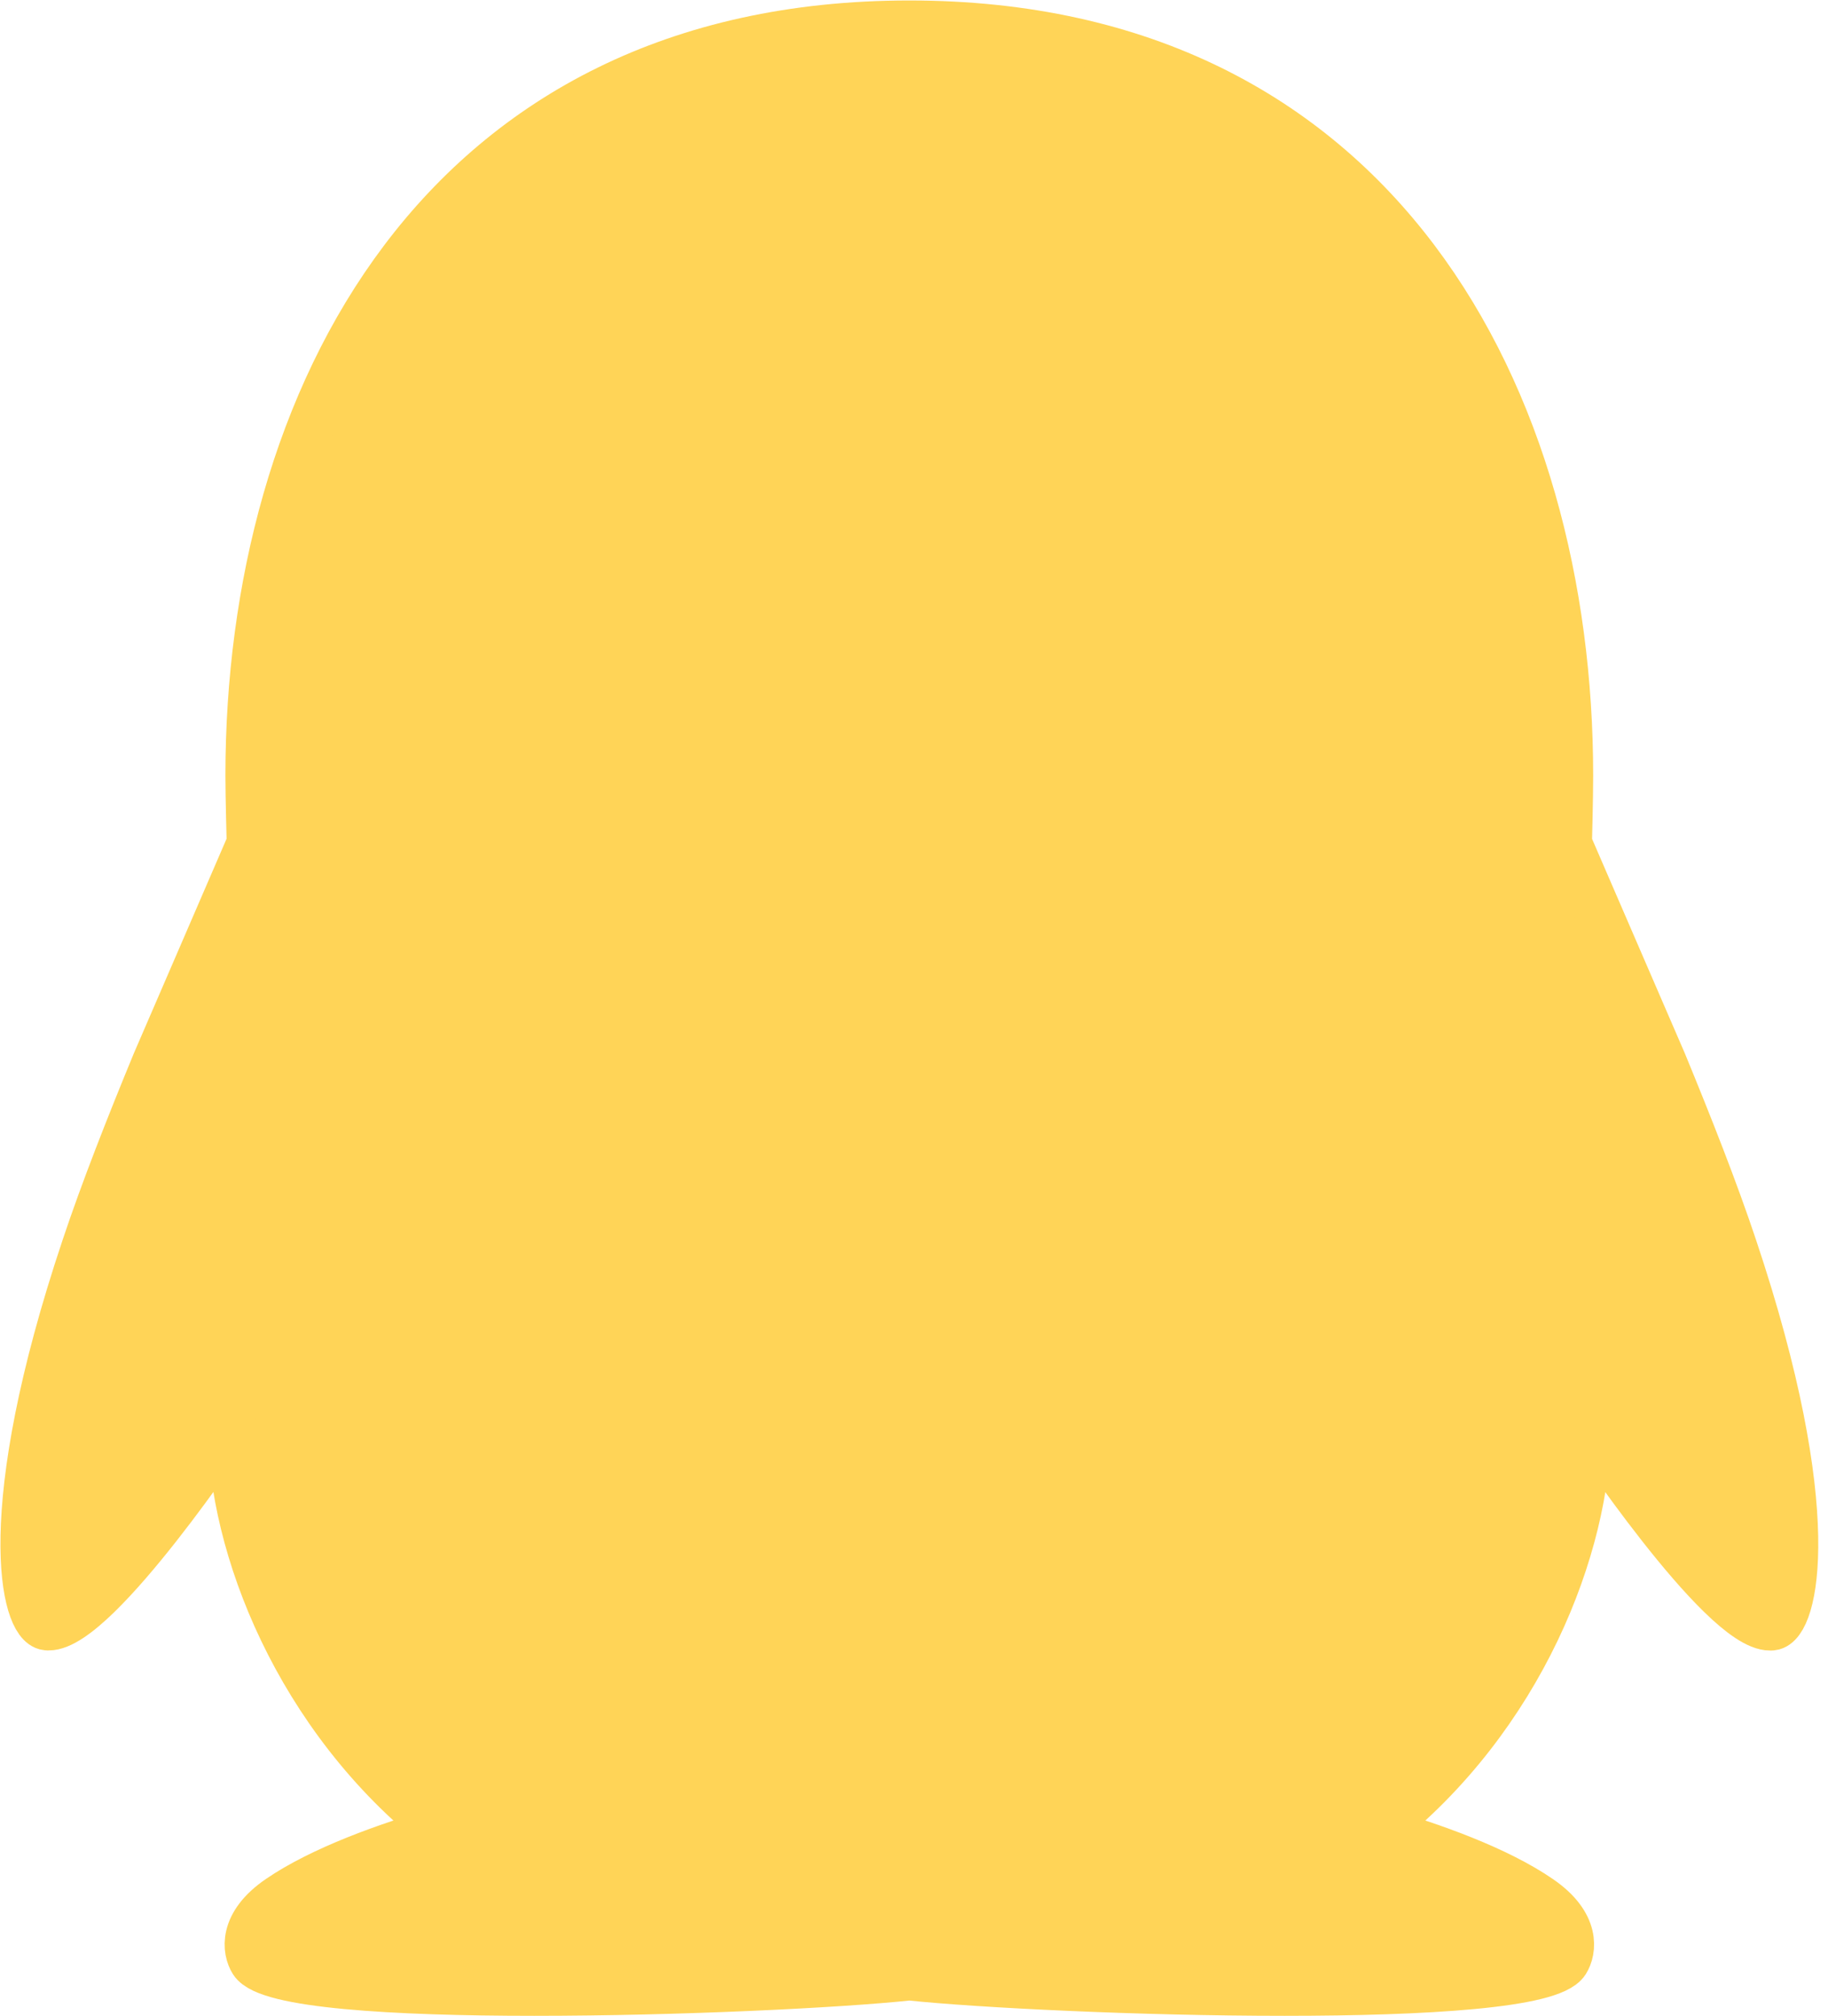 <svg width="39" height="43" viewBox="0 0 39 43" fill="none" xmlns="http://www.w3.org/2000/svg">
<path d="M37.807 34.698L37.767 34.7C36.72 34.7 33.871 30.409 33.871 30.409C33.871 32.956 32.454 36.633 29.392 39.034C30.539 39.362 31.944 39.864 32.846 40.484C33.658 41.038 33.555 41.603 33.41 41.834C33.094 42.328 30.407 42.49 27.406 42.49C24.328 42.49 20.917 42.32 19.401 42.162C17.885 42.322 14.474 42.49 11.396 42.49C8.395 42.49 5.711 42.328 5.392 41.834C5.247 41.605 5.144 41.038 5.956 40.484C6.857 39.867 8.263 39.362 9.41 39.034C6.348 36.631 4.931 32.956 4.931 30.406C4.931 30.406 2.079 34.698 1.035 34.698L0.995 34.695C0.522 34.643 -0.096 32.284 1.815 26.587C2.214 25.392 2.762 24 3.315 22.661L5.336 17.986C5.336 17.931 5.309 17.009 5.309 16.536C5.311 8.544 9.386 0.51 19.401 0.51C29.416 0.51 33.49 8.544 33.49 16.539C33.49 17.014 33.466 17.933 33.464 17.988L35.487 22.663C36.04 24.003 36.588 25.395 36.987 26.59C38.897 32.287 38.28 34.645 37.807 34.698Z" fill="#FFD457" stroke="#FFD457"/>
</svg>
